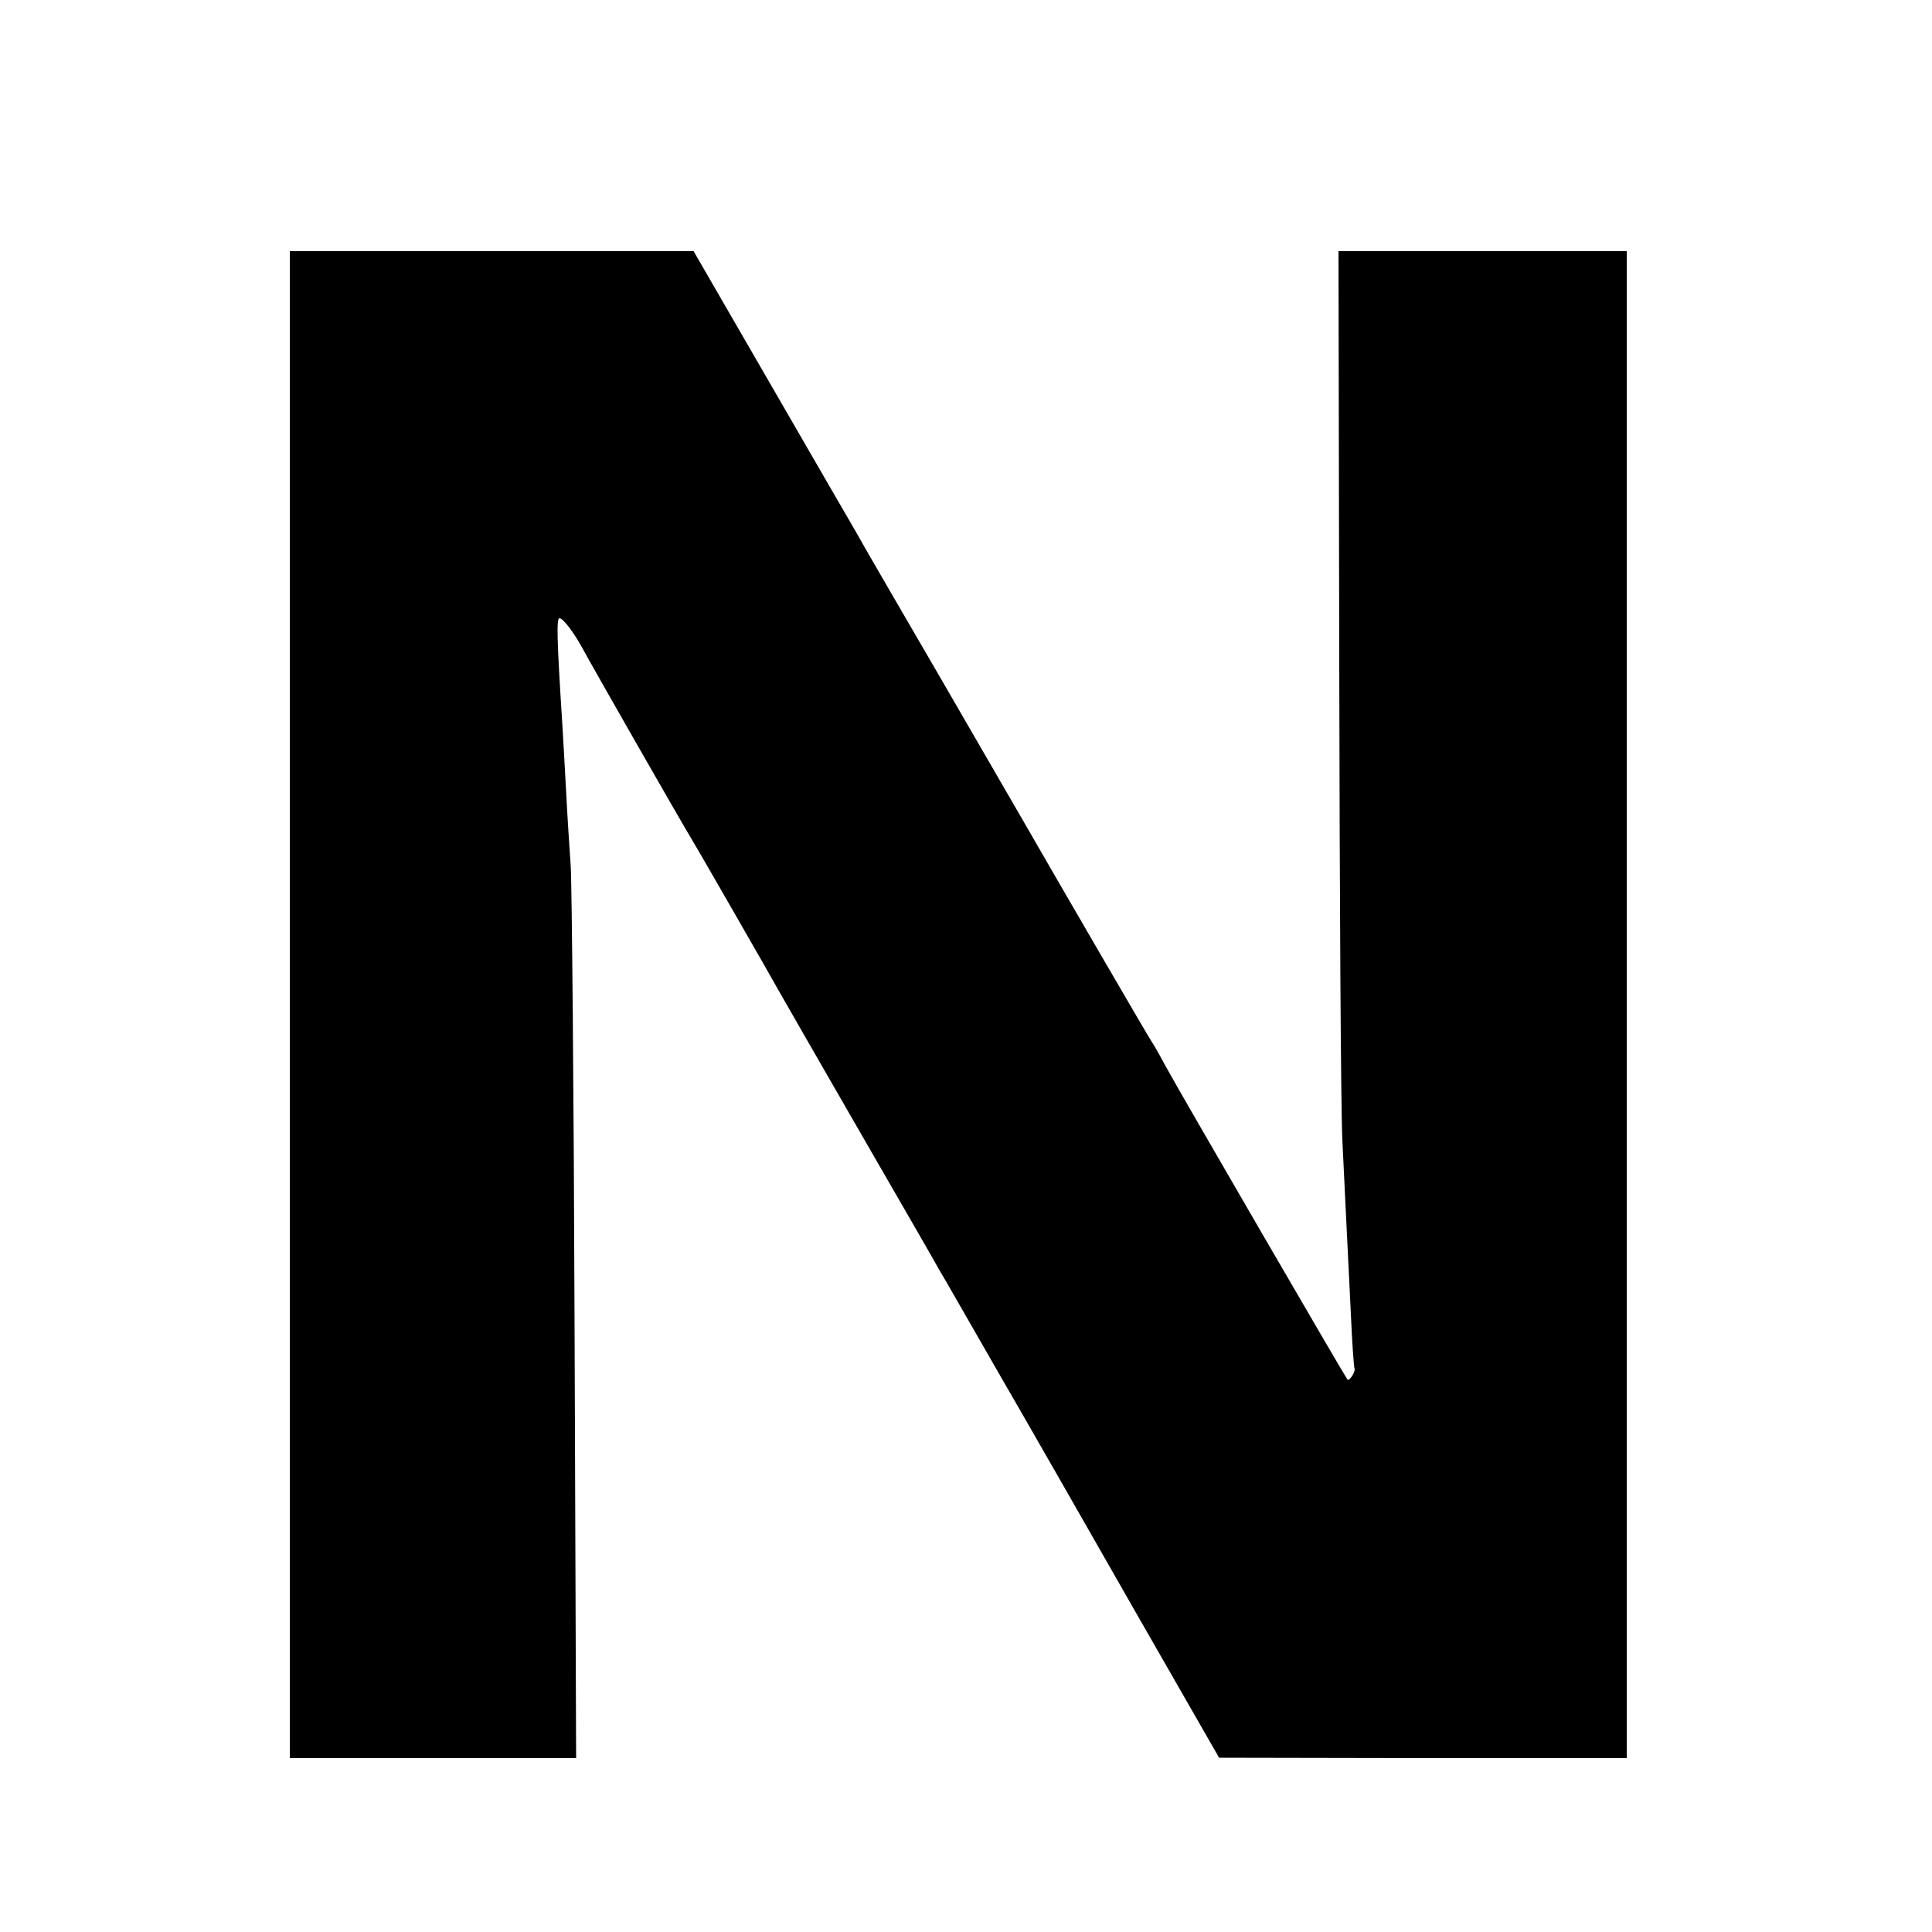 <?xml version="1.0" standalone="no"?>
<!DOCTYPE svg PUBLIC "-//W3C//DTD SVG 20010904//EN"
 "http://www.w3.org/TR/2001/REC-SVG-20010904/DTD/svg10.dtd">
<svg version="1.0" xmlns="http://www.w3.org/2000/svg"
 width="500pt" height="500pt" viewBox="0 0 500 500"
 preserveAspectRatio="xMidYMid meet">
<g transform="translate(0,500) scale(0.1,-0.1)"
fill="#000000" stroke="none">
<path d="M750 2400 l0 -1950 371 0 370 0 -4 1113 c-2 611 -7 1150 -10 1195 -3
46 -9 134 -12 195 -3 62 -8 141 -10 177 -14 219 -15 270 -7 270 9 0 35 -34 58
-75 25 -47 263 -463 283 -495 9 -14 202 -350 227 -395 6 -11 98 -171 204 -355
106 -184 201 -348 210 -365 10 -16 80 -139 156 -271 77 -133 236 -411 354
-618 l215 -375 528 -1 527 0 0 1950 0 1950 -373 0 -373 0 2 -1077 c1 -593 4
-1143 8 -1223 7 -144 9 -189 22 -450 3 -74 8 -137 9 -140 5 -8 -13 -36 -18
-30 -6 7 -433 742 -470 810 -16 30 -33 60 -37 65 -6 8 -246 421 -320 550 -10
17 -109 188 -220 380 -112 193 -213 366 -224 387 -12 20 -111 192 -221 382
l-200 346 -522 0 -523 0 0 -1950z"/>
</g>
</svg>
